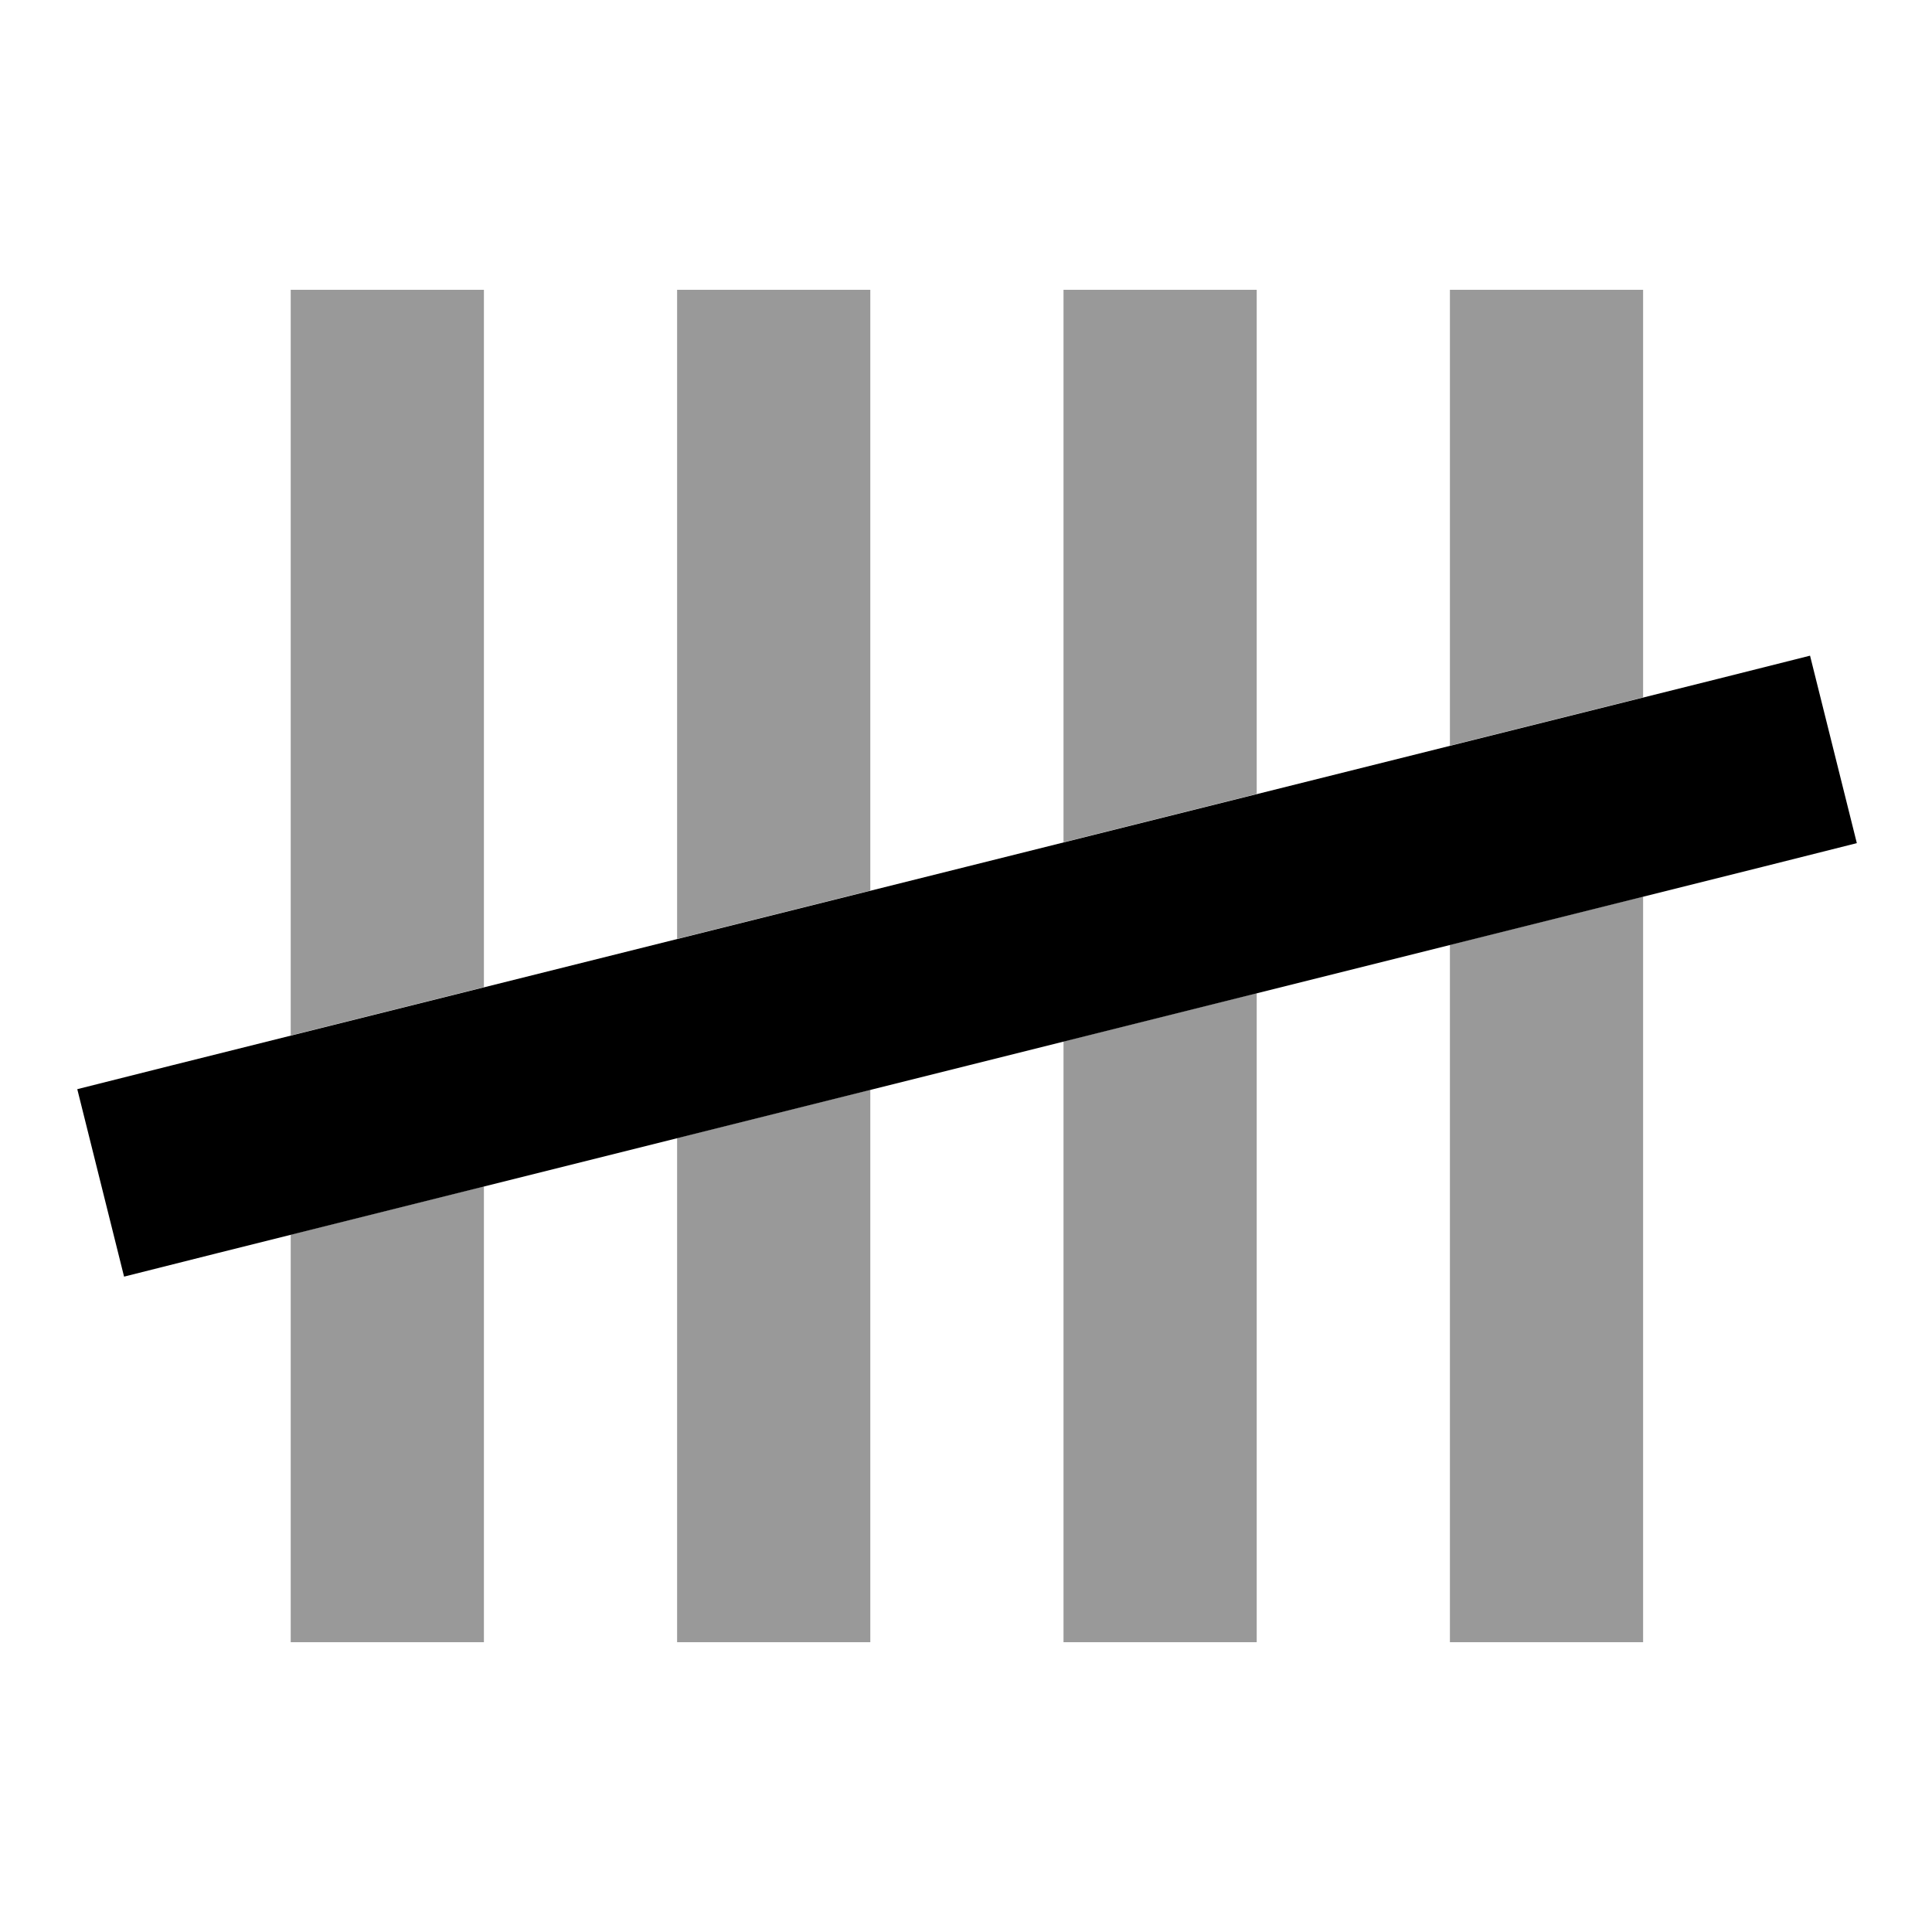 <svg xmlns="http://www.w3.org/2000/svg" viewBox="0 0 640 640"><!--! Font Awesome Pro 7.1.0 by @fontawesome - https://fontawesome.com License - https://fontawesome.com/license (Commercial License) Copyright 2025 Fonticons, Inc. --><path opacity=".4" fill="currentColor" d="M96.3 96L160.3 96L160.3 327L96.3 343L96.3 96zM96.3 409L160.3 393L160.3 544L96.3 544L96.3 409zM224.3 96L288.3 96L288.3 295L224.3 311L224.3 96zM224.3 377L288.3 361L288.3 544L224.3 544L224.3 377zM352.3 96L416.3 96L416.3 263L352.3 279L352.3 96zM352.3 345L416.3 329L416.3 544L352.3 544L352.3 345zM480.3 96L544.3 96L544.3 231L480.3 247L480.3 96zM480.3 313L544.3 297L544.3 544L480.3 544L480.3 313z"/><path fill="currentColor" d="M599.6 217.2L615.1 279.3L584.1 287.1L72.1 415.1L41.1 422.9L25.6 360.8L56.6 353L568.6 225L599.6 217.2z"/></svg>
